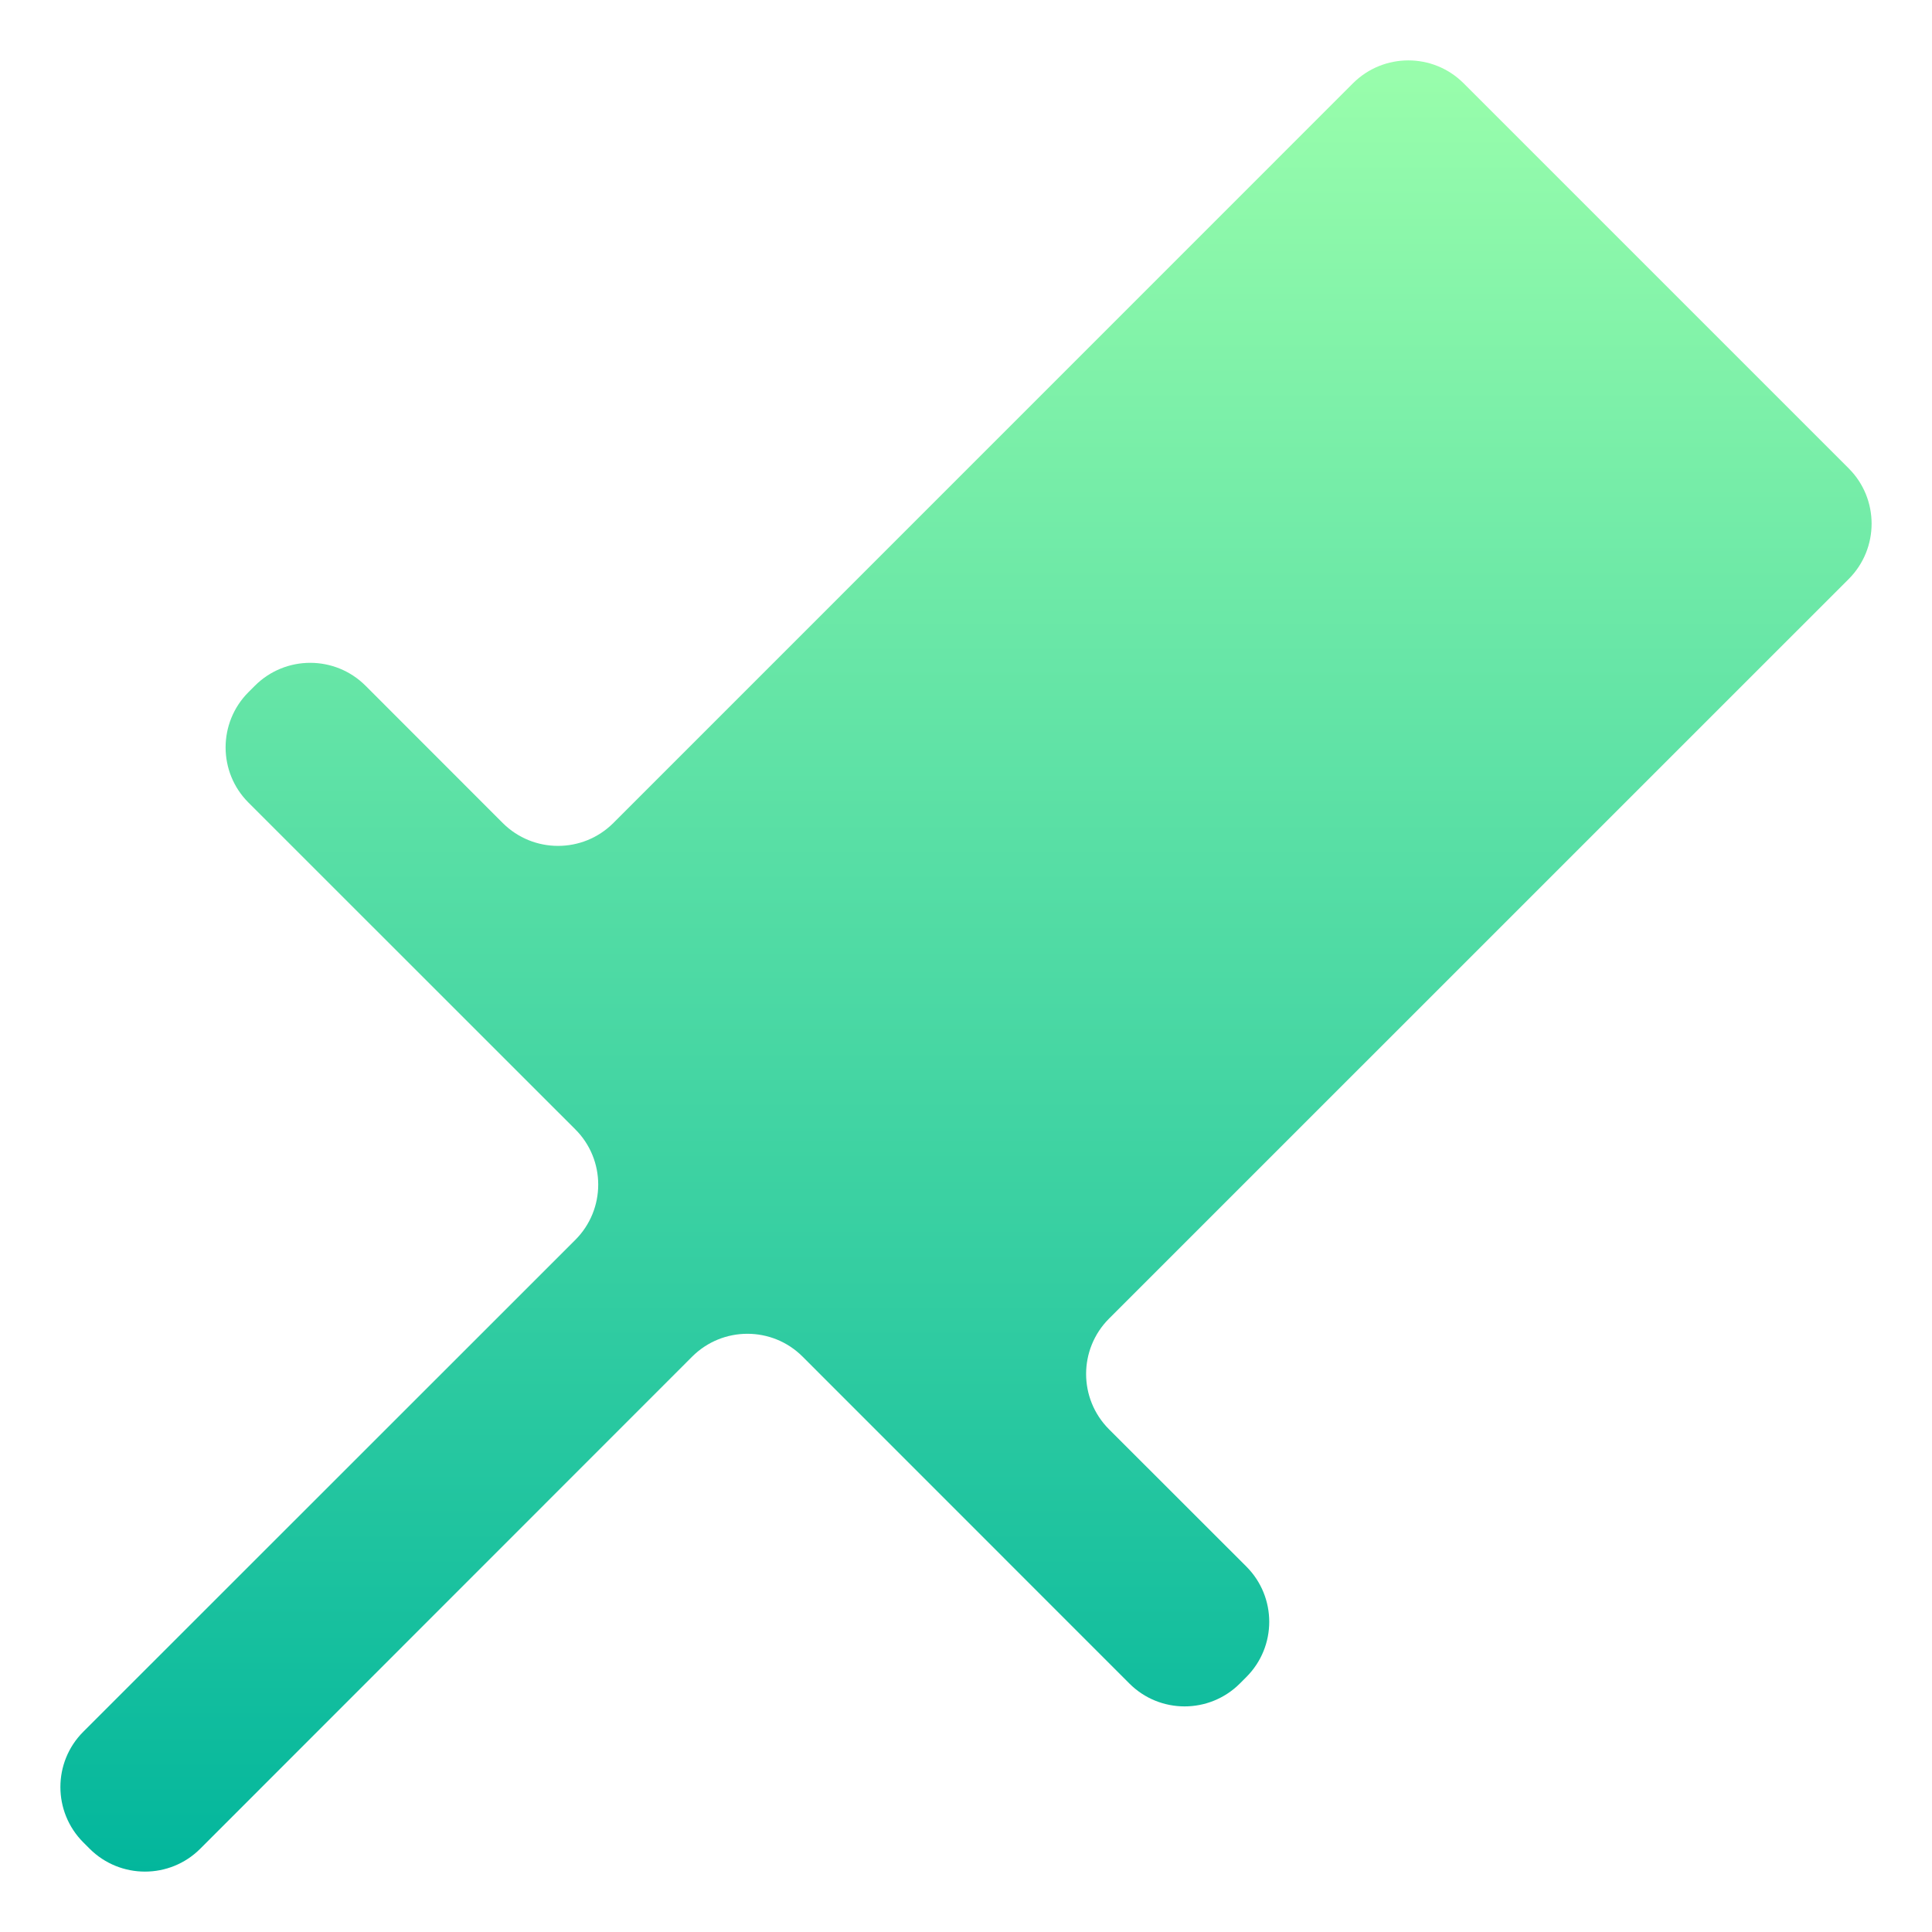 <svg width="22" height="22" viewBox="0 0 22 22" fill="none" xmlns="http://www.w3.org/2000/svg">
<g clip-path="url(#clip0_451_2141)">
<path d="M16.666 0.948C16.319 0.601 15.755 0.601 15.407 0.948L6.984 9.372C6.636 9.719 6.073 9.719 5.725 9.372L4.162 7.808C3.814 7.461 3.251 7.461 2.903 7.808L2.83 7.881C2.482 8.229 2.482 8.793 2.83 9.14L6.551 12.86C6.899 13.207 6.899 13.771 6.551 14.119L0.948 19.72C0.601 20.067 0.601 20.631 0.948 20.979L1.021 21.052C1.369 21.399 1.933 21.399 2.28 21.052L7.881 15.449C8.229 15.101 8.793 15.101 9.14 15.449L12.86 19.17C13.207 19.518 13.771 19.518 14.119 19.17L14.192 19.097C14.54 18.749 14.54 18.186 14.192 17.838L12.628 16.275C12.281 15.927 12.281 15.364 12.628 15.016L21.052 6.593C21.399 6.245 21.399 5.681 21.052 5.334L16.666 0.948Z" fill="url(#paint0_linear_451_2141)"/>
</g>
<defs>
<linearGradient id="paint0_linear_451_2141" x1="11" y1="21.681" x2="11" y2="0.319" gradientUnits="userSpaceOnUse">
<stop stop-color="#00B59C"/>
<stop offset="1" stop-color="#9CFFAC"/>
</linearGradient>
<clipPath id="clip0_451_2141">
<rect width="22" height="22" fill="white"/>
</clipPath>
</defs>
</svg>
